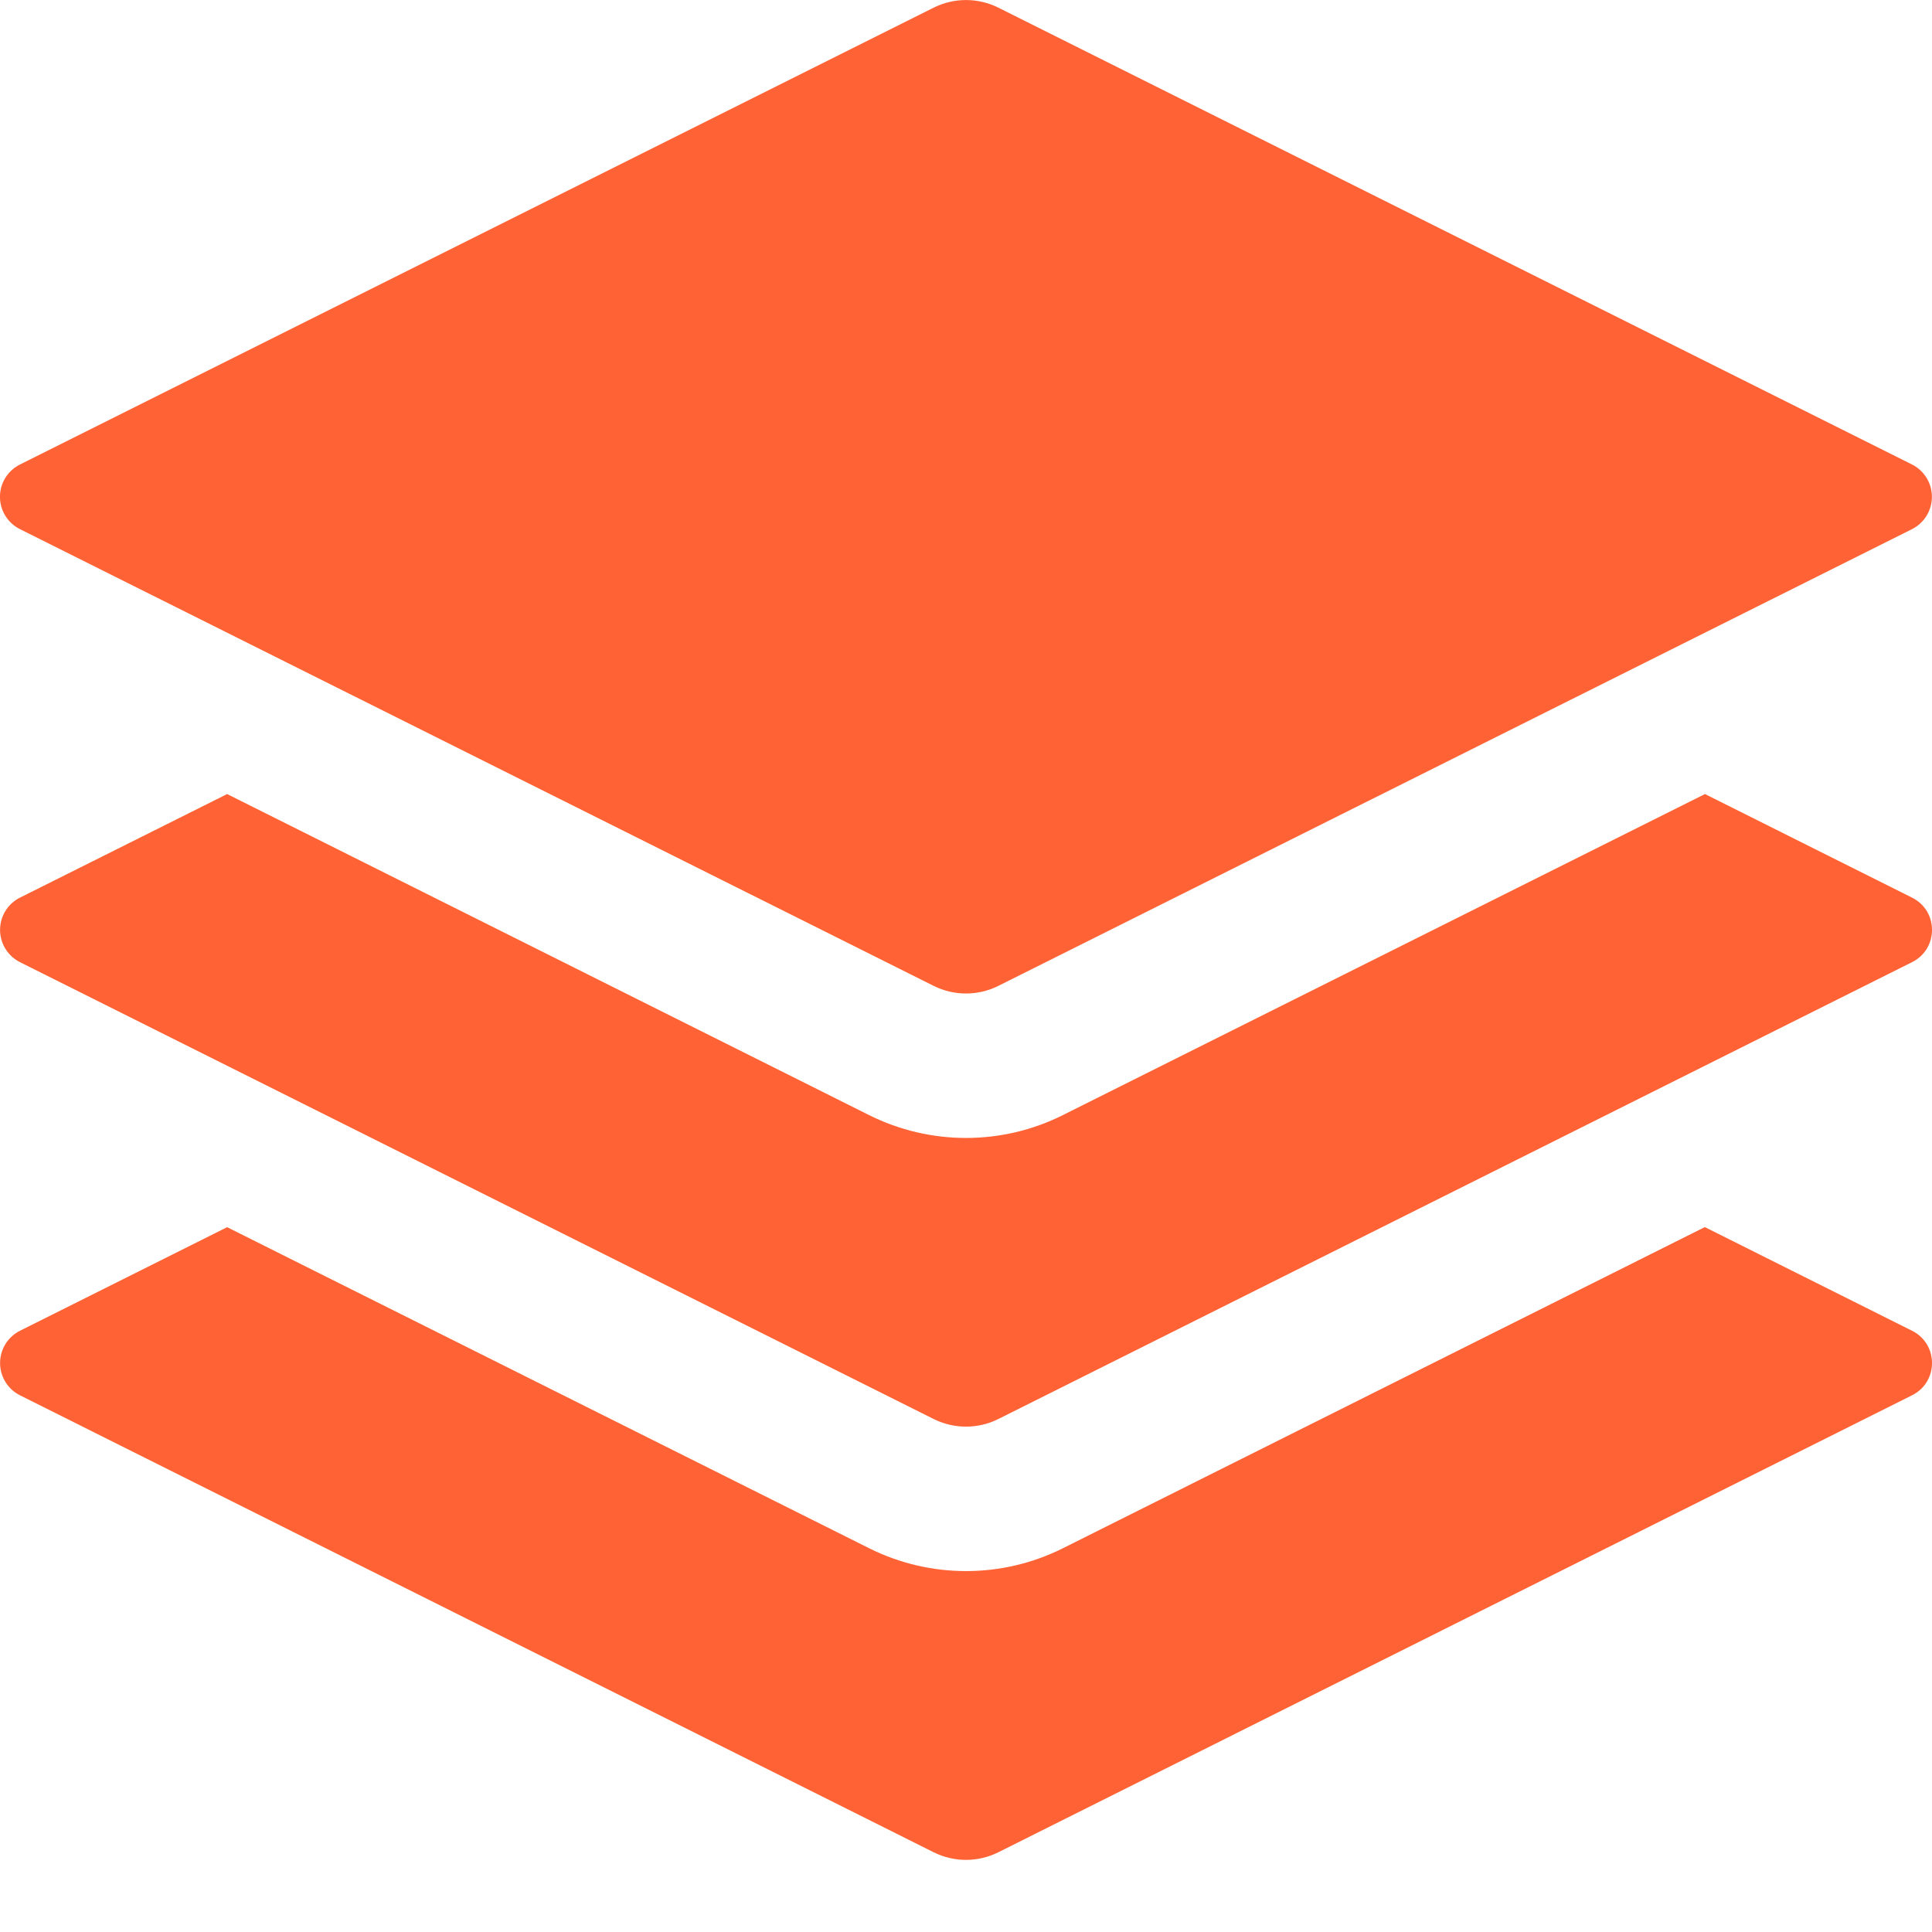 <svg width="100" height="100" viewBox="0 0 100 100" fill="none" xmlns="http://www.w3.org/2000/svg">
<g clip-path="url(#clip0_12_2)">
<path d="M88.25 63.519L98.969 68.881C100.344 69.569 100.344 71.531 98.969 72.219L51.669 95.875C51.15 96.133 50.579 96.267 50 96.267C49.421 96.267 48.85 96.133 48.331 95.875L1.031 72.219C0.722 72.063 0.463 71.825 0.281 71.53C0.1 71.235 0.004 70.896 0.004 70.55C0.004 70.204 0.1 69.865 0.281 69.57C0.463 69.275 0.722 69.037 1.031 68.881L11.756 63.519L44.988 80.138C48.144 81.713 51.863 81.713 55.013 80.138L88.244 63.513L88.25 63.519ZM48.331 0.394C48.85 0.136 49.421 0.002 50 0.002C50.579 0.002 51.15 0.136 51.669 0.394L98.969 24.044C99.278 24.201 99.537 24.44 99.718 24.735C99.899 25.03 99.995 25.369 99.995 25.716C99.995 26.062 99.899 26.401 99.718 26.696C99.537 26.991 99.278 27.231 98.969 27.387L51.669 51.031C51.15 51.289 50.579 51.423 50 51.423C49.421 51.423 48.85 51.289 48.331 51.031L1.031 27.387C0.721 27.232 0.46 26.994 0.277 26.698C0.094 26.403 -0.002 26.063 -0.002 25.716C-0.002 25.368 0.094 25.028 0.277 24.733C0.46 24.437 0.721 24.199 1.031 24.044L48.331 0.394Z" fill="#FF6234"/>
<path d="M88.25 41.1L98.969 46.462C100.344 47.15 100.344 49.112 98.969 49.8L51.669 73.45C51.15 73.708 50.579 73.842 50 73.842C49.421 73.842 48.85 73.708 48.331 73.45L1.031 49.8C0.722 49.644 0.462 49.406 0.281 49.111C0.099 48.816 0.003 48.477 0.003 48.131C0.003 47.785 0.099 47.446 0.281 47.151C0.462 46.857 0.722 46.618 1.031 46.462L11.756 41.1L44.987 57.719C48.144 59.294 51.862 59.294 55.012 57.719L88.25 41.1Z" fill="#FF6234"/>
</g>
<defs>
<clipPath id="clip0_12_2">
<rect width="100" height="100" fill="white"/>
</clipPath>
</defs>
</svg>
